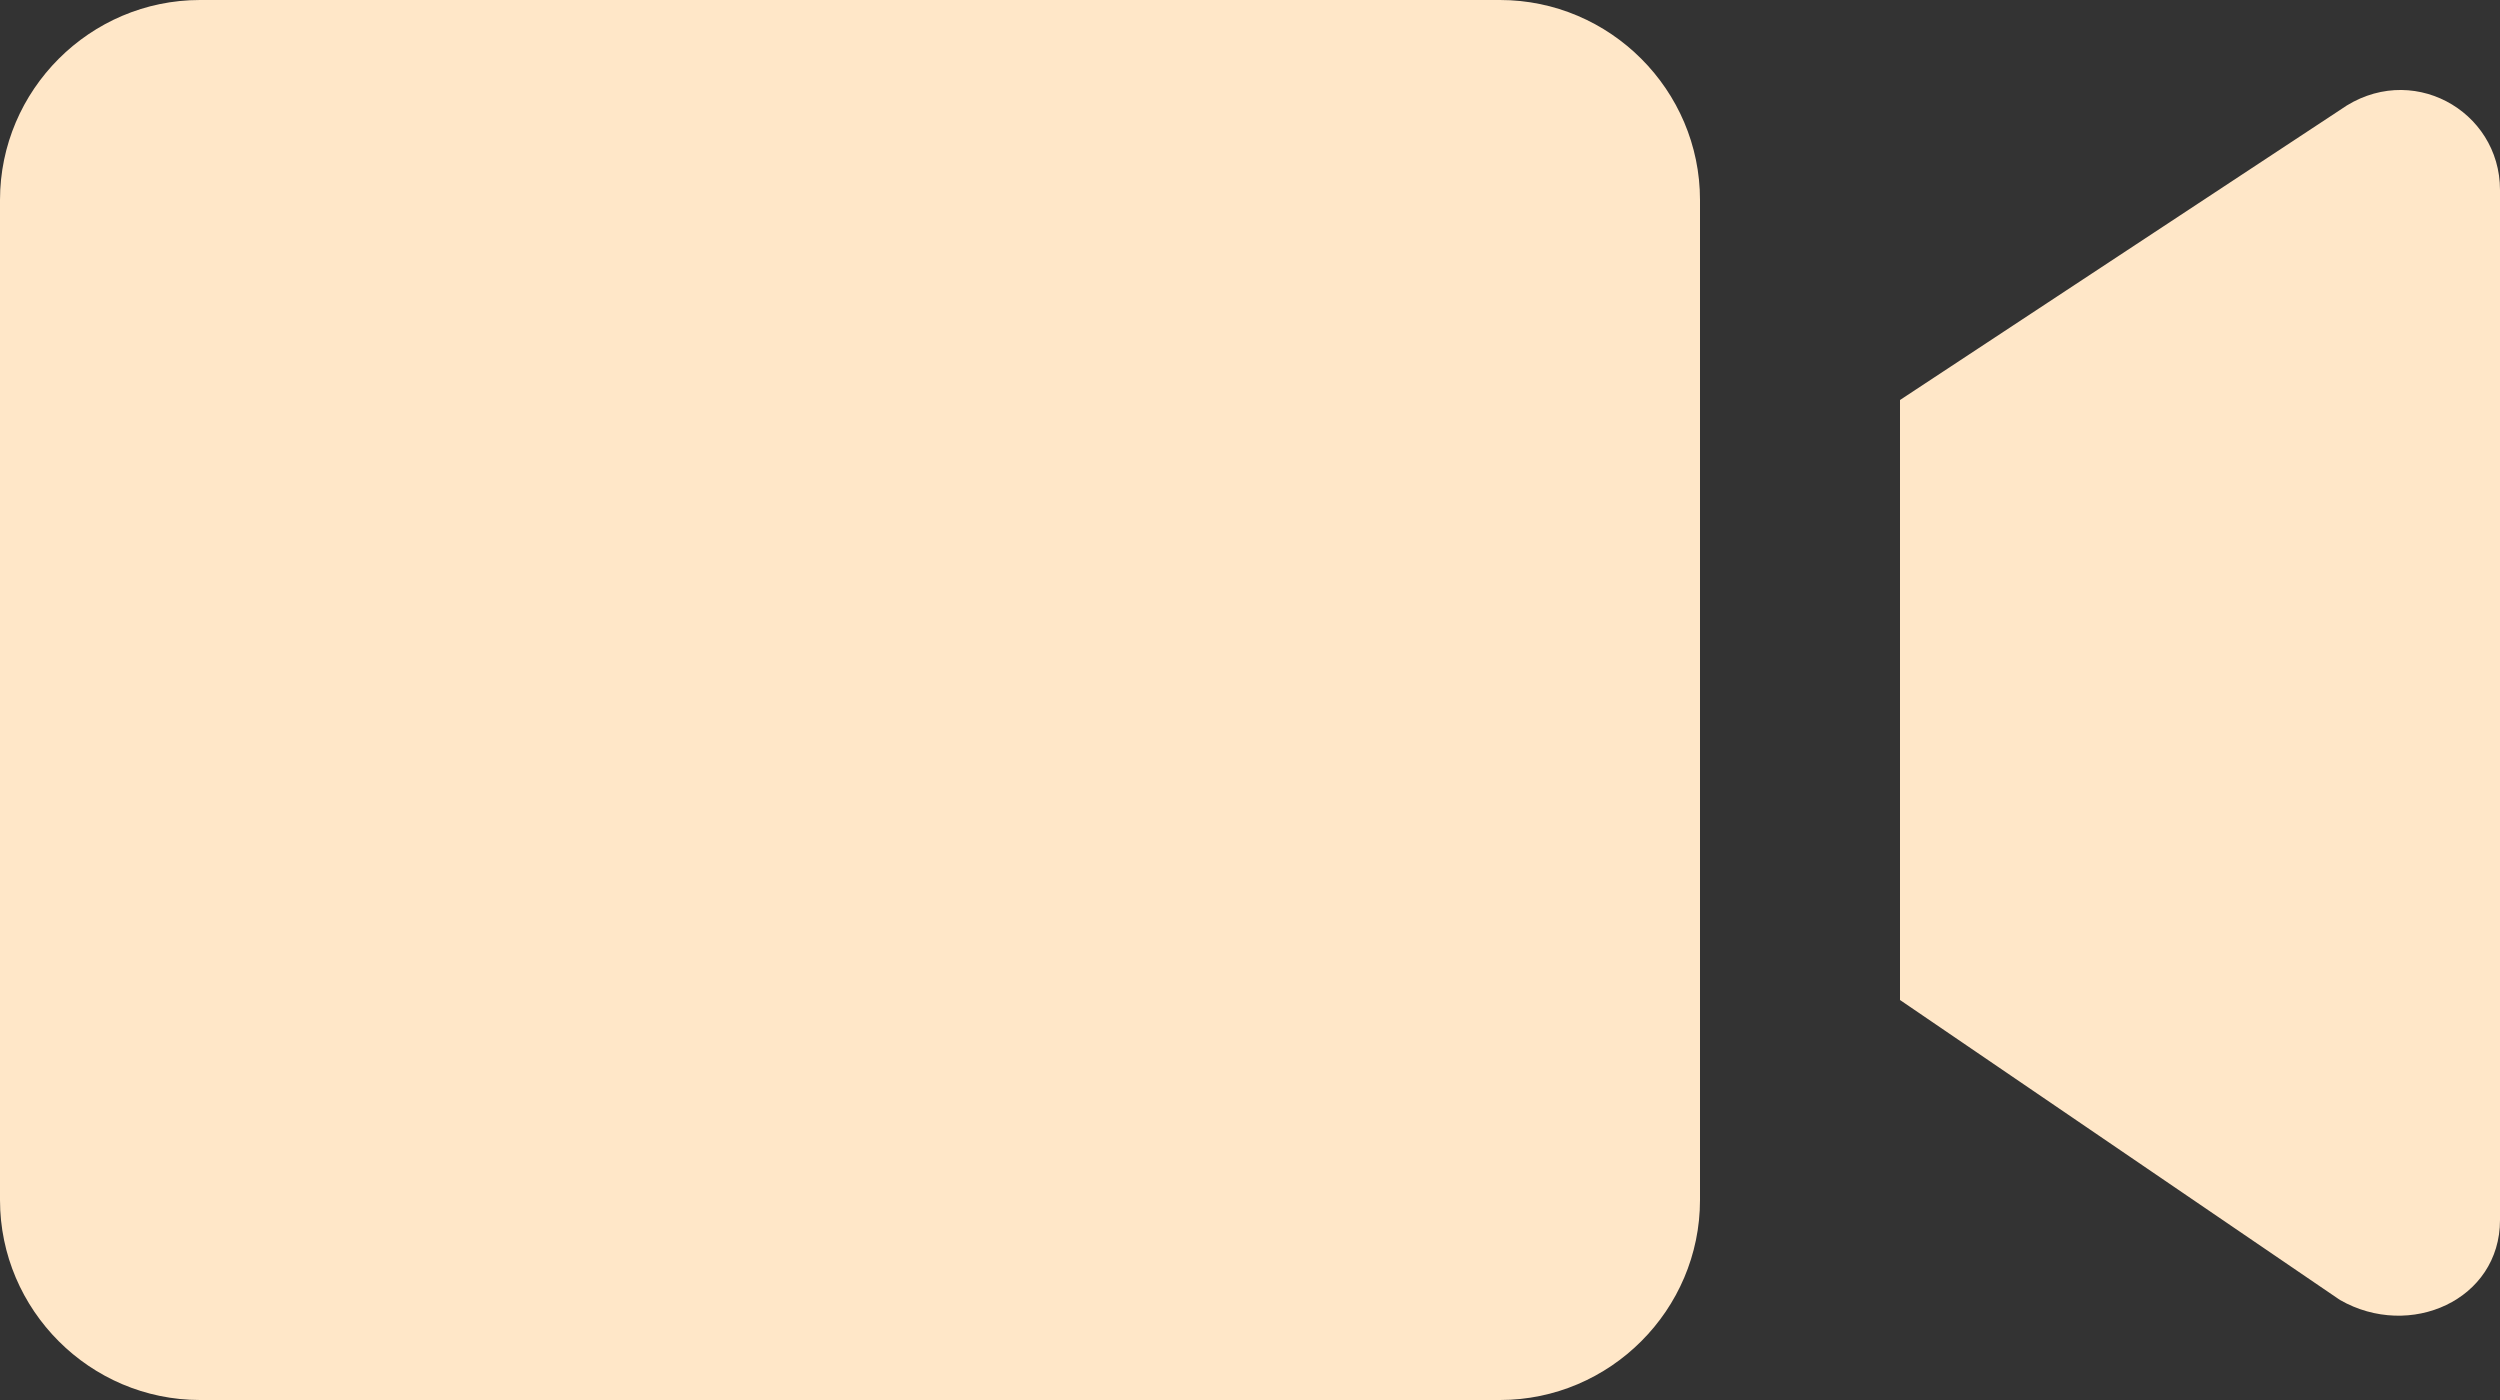 <?xml version="1.0" encoding="utf-8"?>
<!-- Generator: Adobe Illustrator 24.1.0, SVG Export Plug-In . SVG Version: 6.00 Build 0)  -->
<svg version="1.1" id="Layer_1" xmlns="http://www.w3.org/2000/svg" xmlns:xlink="http://www.w3.org/1999/xlink" x="0px" y="0px"
	 viewBox="0 0 25 14" style="enable-background:new 0 0 25 14;" xml:space="preserve">
<rect x="0" y="0" width="25" height="14" fill="#333333" stroke="none"/>
<style type="text/css">
	.st0{fill:#FFE7C8;}
</style>
<g>
	<path class="st0" d="M15,14H2c-1.1,0-2-0.9-2-2V2c0-1.1,0.9-2,2-2h13c1.1,0,2,0.9,2,2v10C17,13.1,16.1,14,15,14z"/>
	<path class="st0" d="M19,4v6l4.4,3c0.7,0.4,1.6,0,1.6-0.8V1.9c0-0.8-0.9-1.3-1.6-0.8L19,4z"/>
</g>
</svg>
